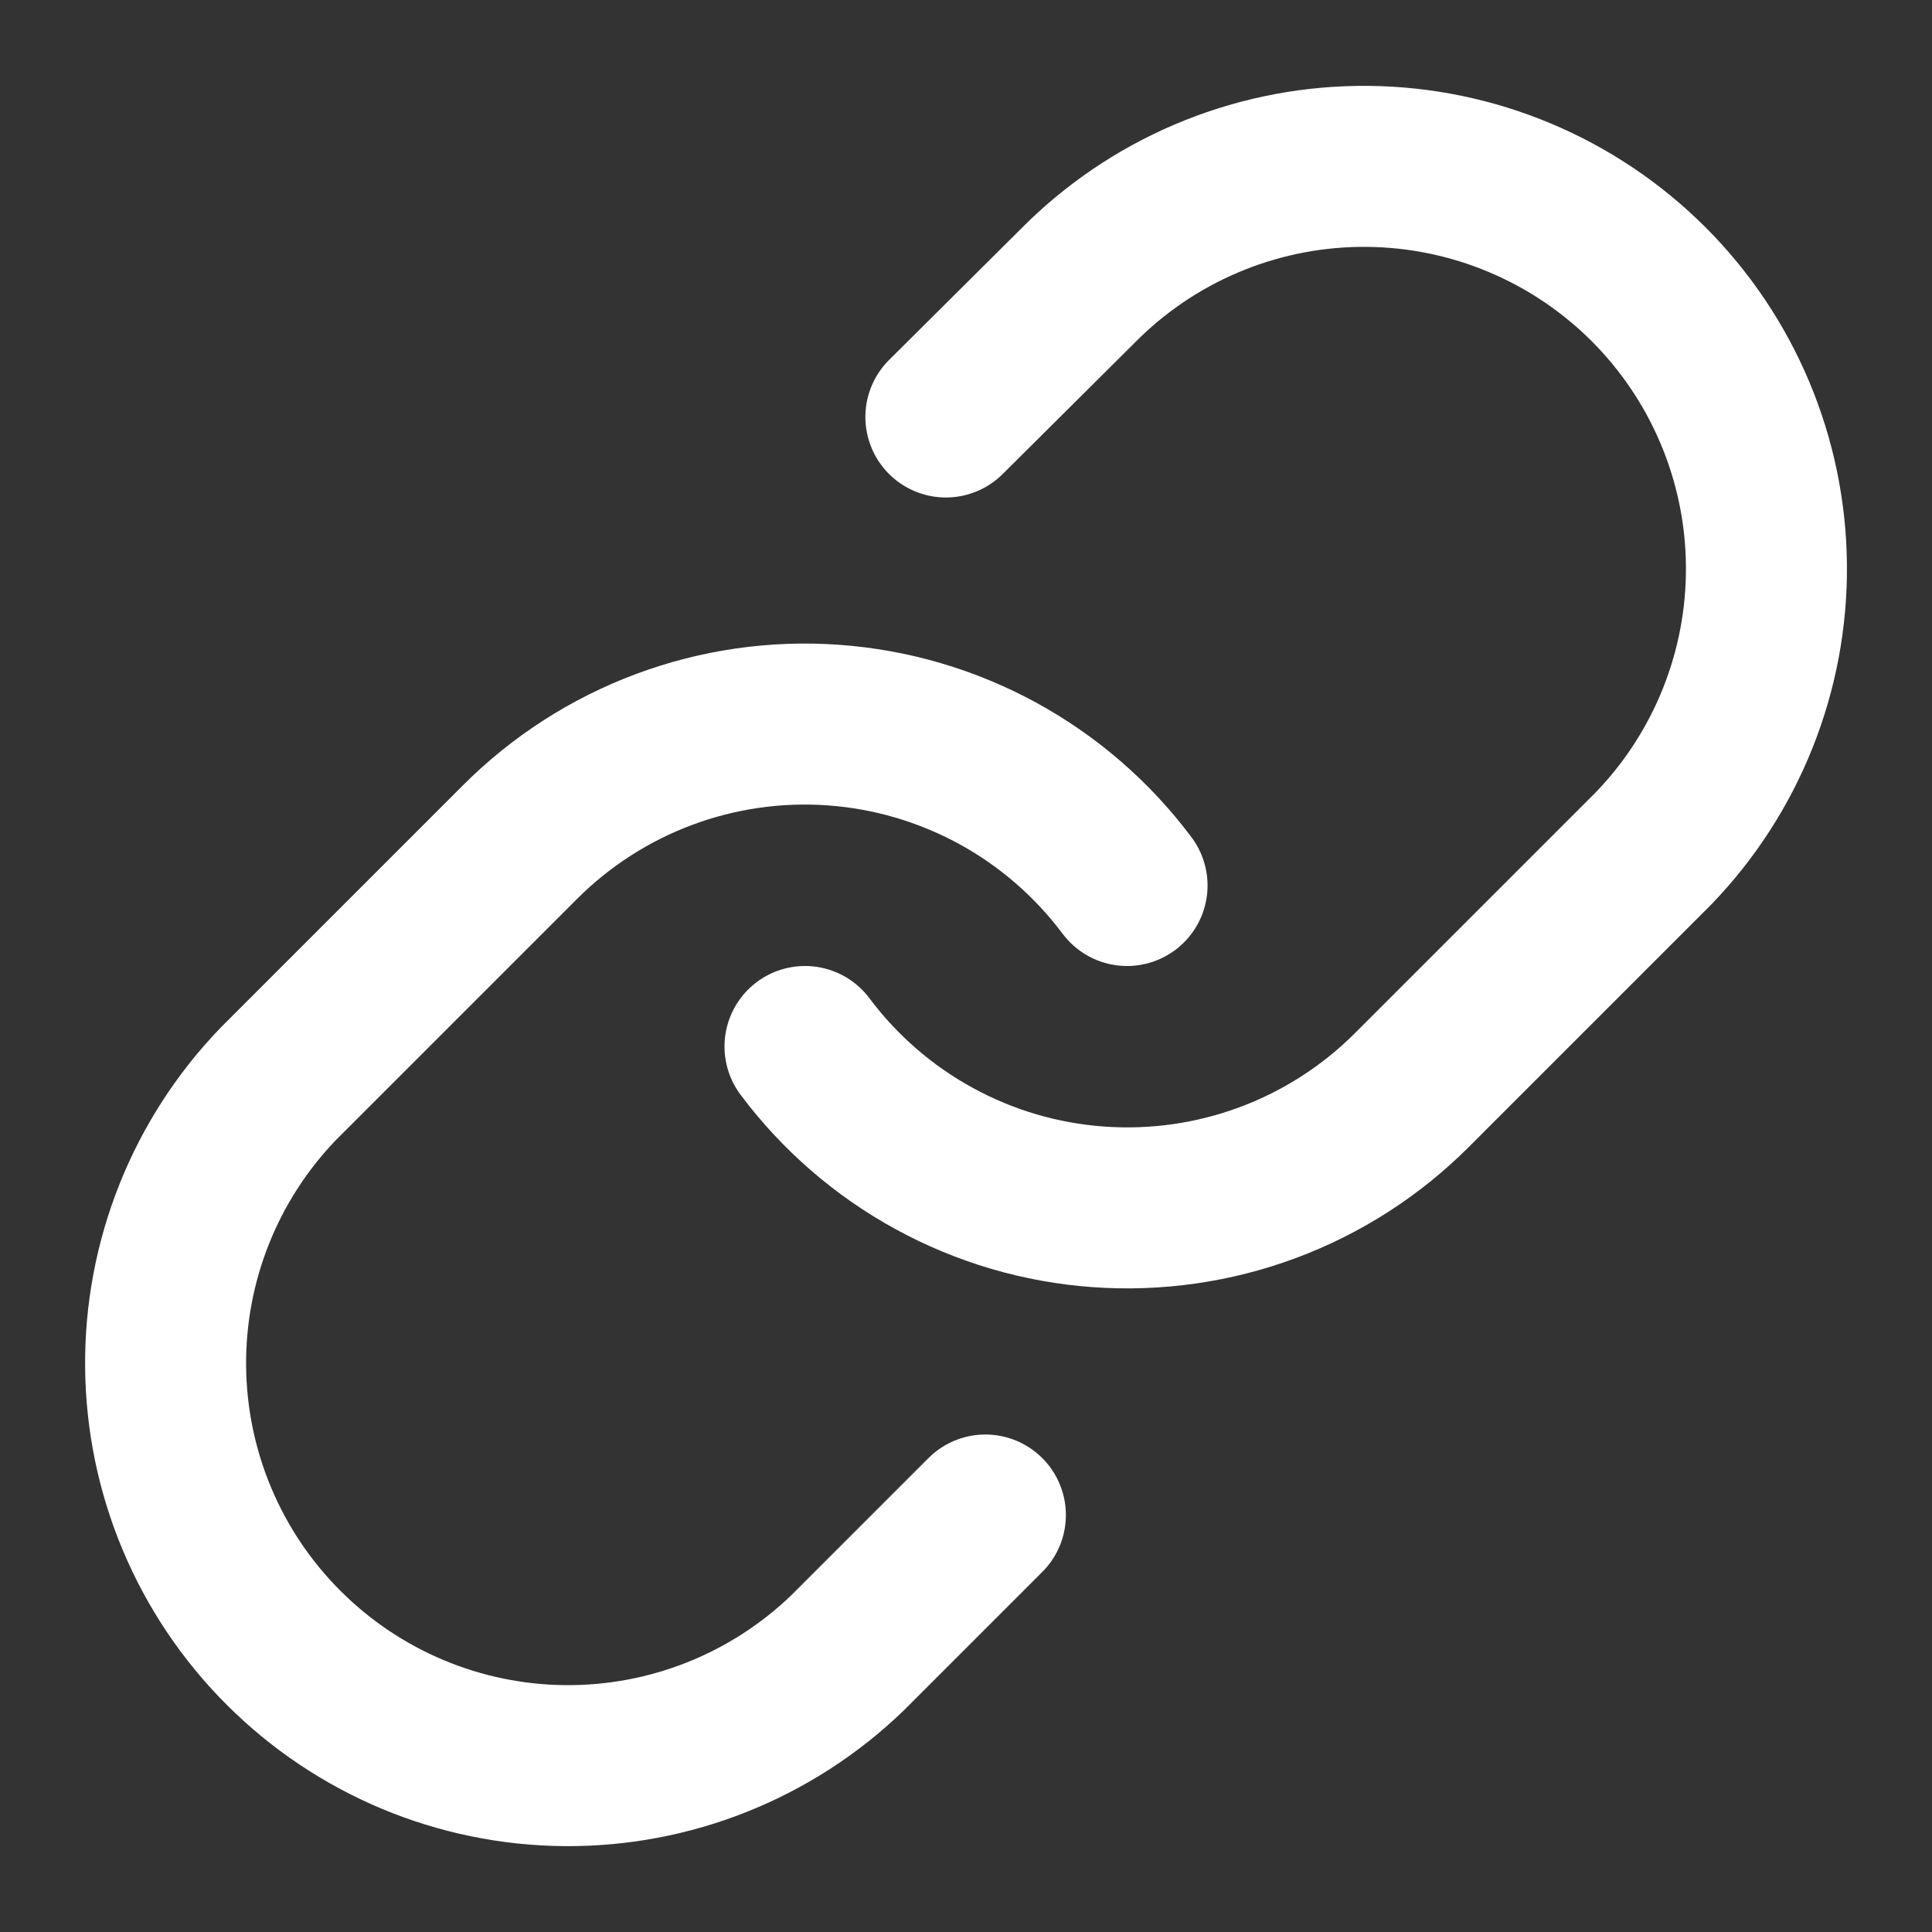 <svg width="36" height="36" viewBox="0 0 36 36" fill="none" xmlns="http://www.w3.org/2000/svg">
<rect x="0" y="0" width="36" height="36" fill="#333333" stroke="none"/>
<path d="M15 19.5C15.644 20.361 16.466 21.074 17.41 21.589C18.354 22.105 19.397 22.412 20.47 22.488C21.543 22.565 22.619 22.41 23.627 22.035C24.635 21.659 25.55 21.071 26.31 20.31L30.81 15.81C32.176 14.395 32.932 12.501 32.915 10.534C32.898 8.568 32.109 6.687 30.719 5.296C29.328 3.906 27.447 3.117 25.48 3.1C23.514 3.083 21.619 3.839 20.205 5.205L17.625 7.77" stroke="white" stroke-width="3" stroke-linecap="round" stroke-linejoin="round"/>
<path d="M21.001 16.5C20.357 15.639 19.535 14.926 18.591 14.41C17.648 13.895 16.604 13.588 15.531 13.511C14.459 13.434 13.382 13.589 12.374 13.965C11.367 14.341 10.452 14.929 9.691 15.69L5.191 20.19C3.825 21.604 3.069 23.499 3.086 25.465C3.103 27.432 3.892 29.313 5.283 30.703C6.673 32.094 8.554 32.883 10.521 32.9C12.487 32.917 14.382 32.161 15.796 30.795L18.361 28.23" stroke="white" stroke-width="3" stroke-linecap="round" stroke-linejoin="round"/>
</svg>
